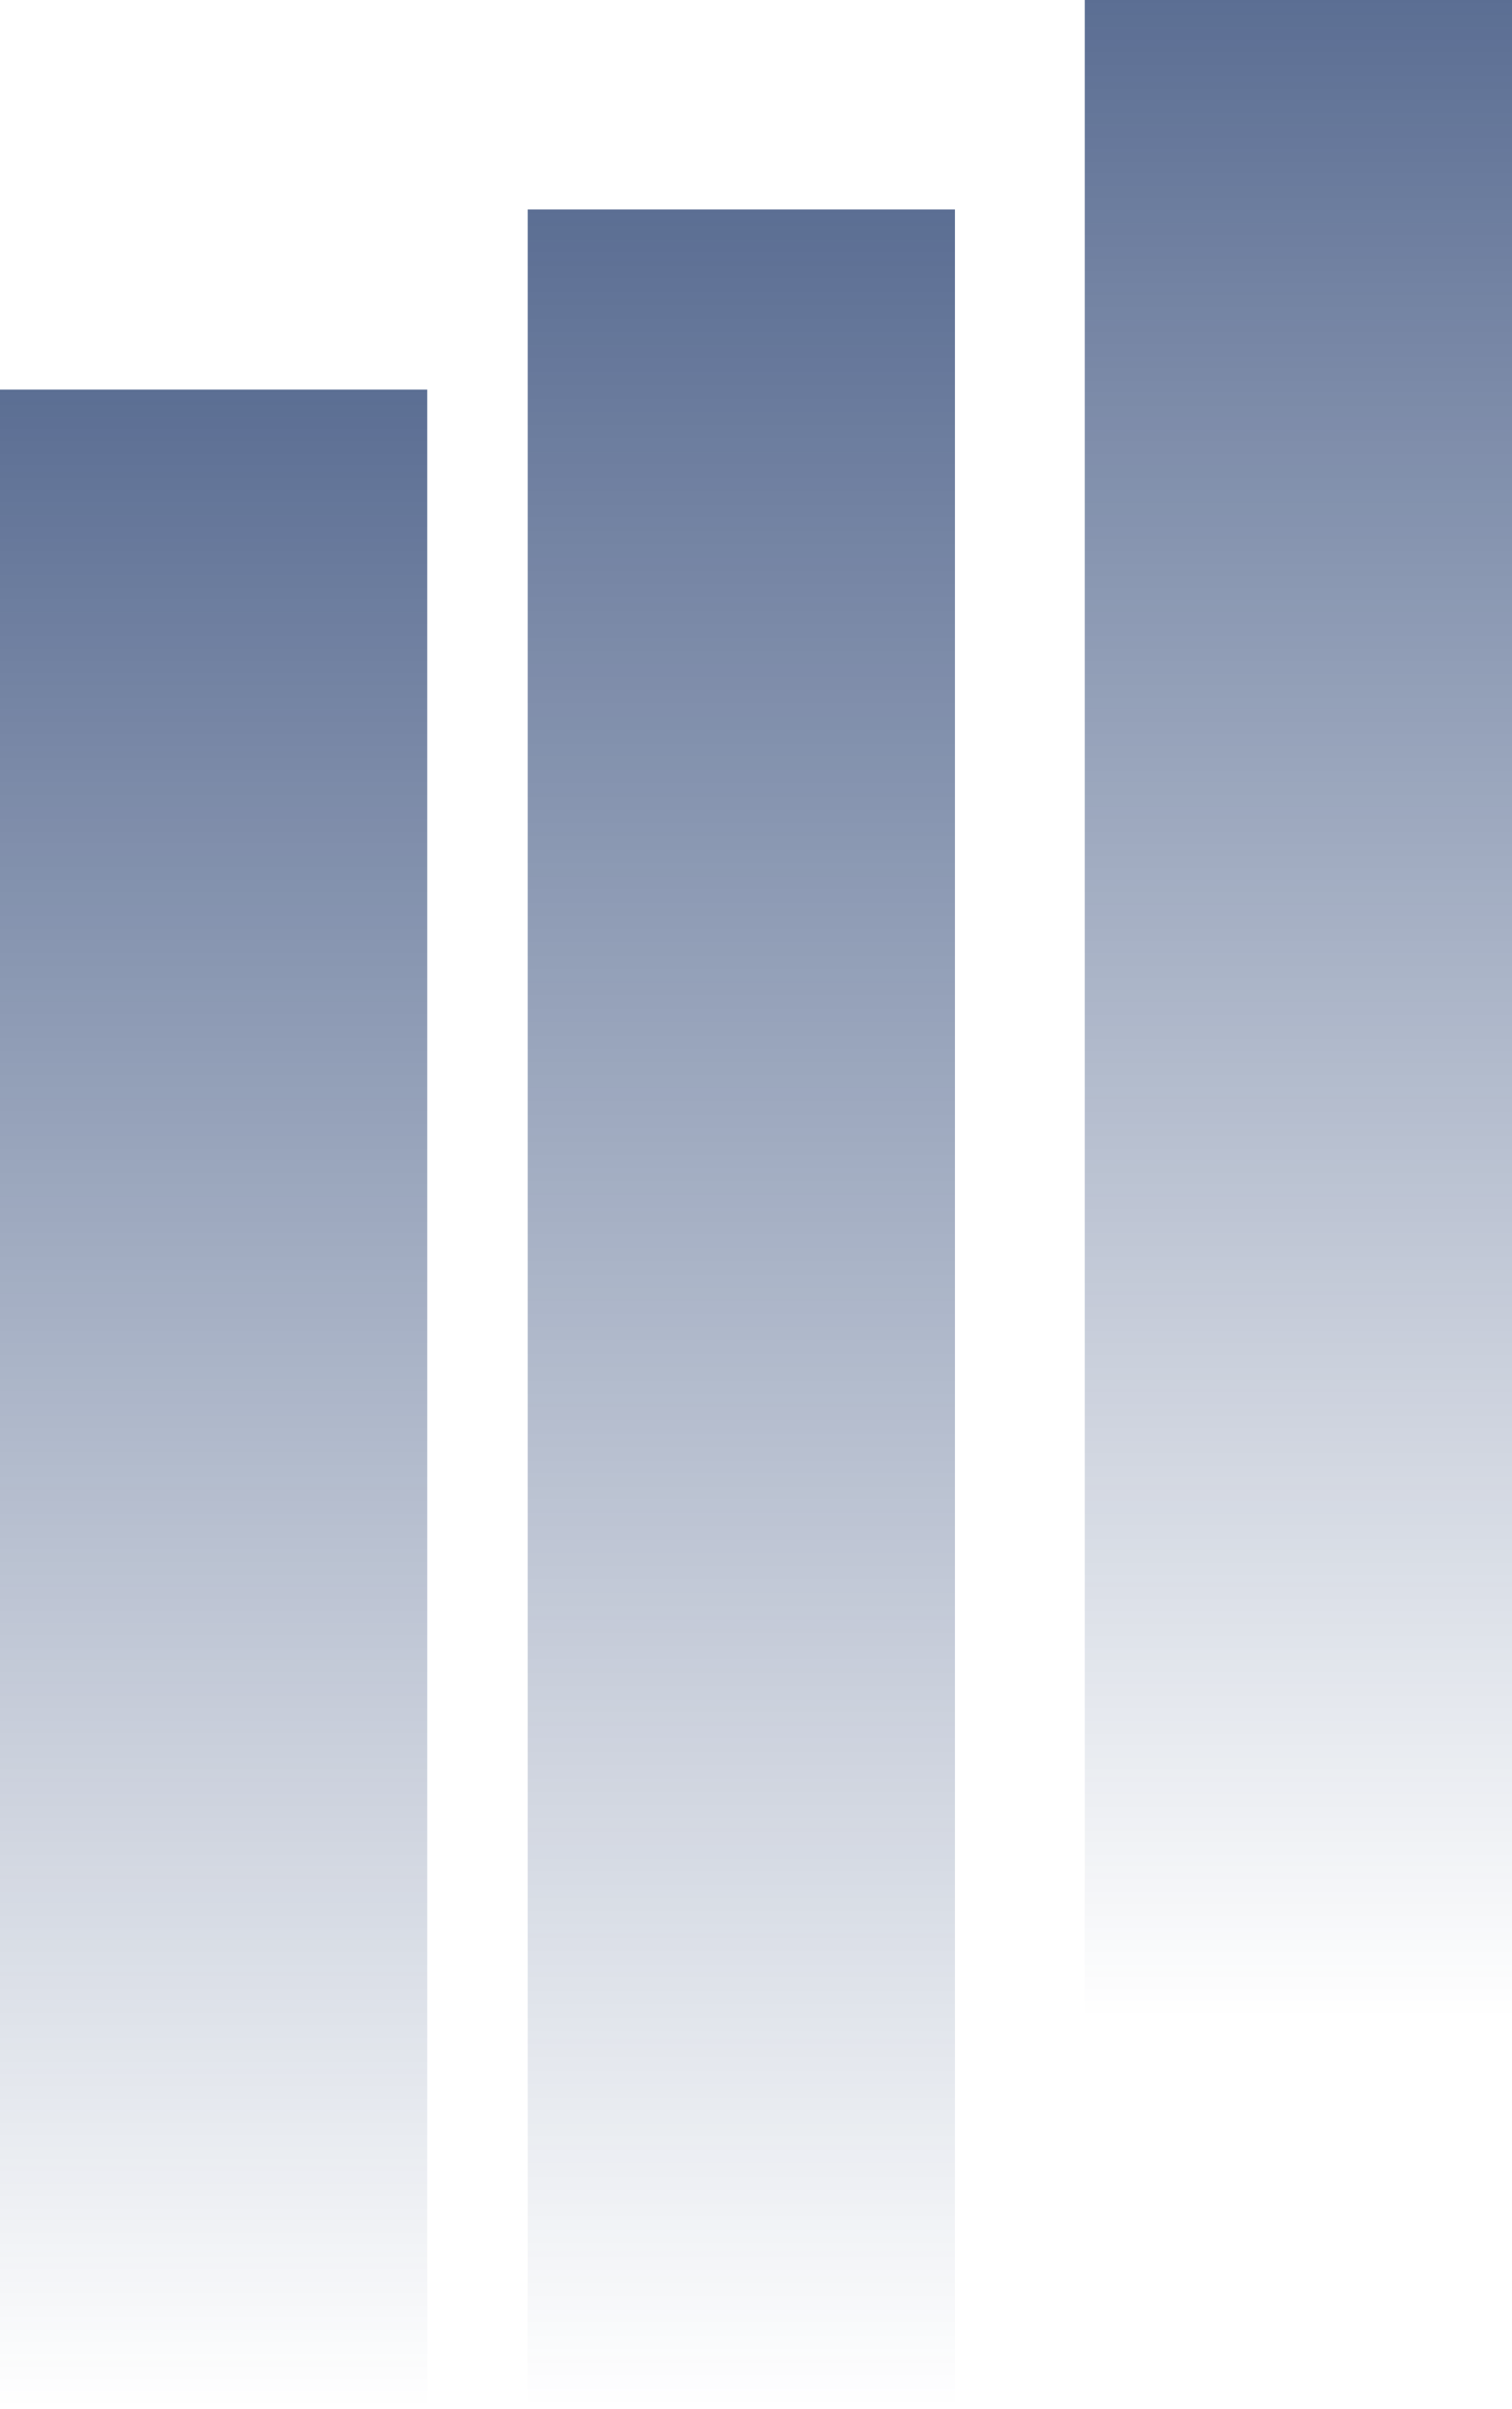 <svg width="361" height="575" viewBox="0 0 361 575" fill="none" xmlns="http://www.w3.org/2000/svg">
<rect y="93" width="102" height="482" fill="url(#paint0_linear_692_368)" fill-opacity="0.65"/>
<rect x="126" y="50" width="102" height="525" fill="url(#paint1_linear_692_368)" fill-opacity="0.65"/>
<rect x="259" width="102" height="482" fill="url(#paint2_linear_692_368)" fill-opacity="0.65"/>
<defs>
<linearGradient id="paint0_linear_692_368" x1="51" y1="93" x2="51" y2="575" gradientUnits="userSpaceOnUse">
<stop stop-color="#032059"/>
<stop offset="1" stop-color="#032059" stop-opacity="0"/>
</linearGradient>
<linearGradient id="paint1_linear_692_368" x1="177" y1="50" x2="177" y2="575" gradientUnits="userSpaceOnUse">
<stop stop-color="#032059"/>
<stop offset="1" stop-color="#032059" stop-opacity="0"/>
</linearGradient>
<linearGradient id="paint2_linear_692_368" x1="310" y1="0" x2="310" y2="482" gradientUnits="userSpaceOnUse">
<stop stop-color="#032059"/>
<stop offset="1" stop-color="#032059" stop-opacity="0"/>
</linearGradient>
</defs>
</svg>
